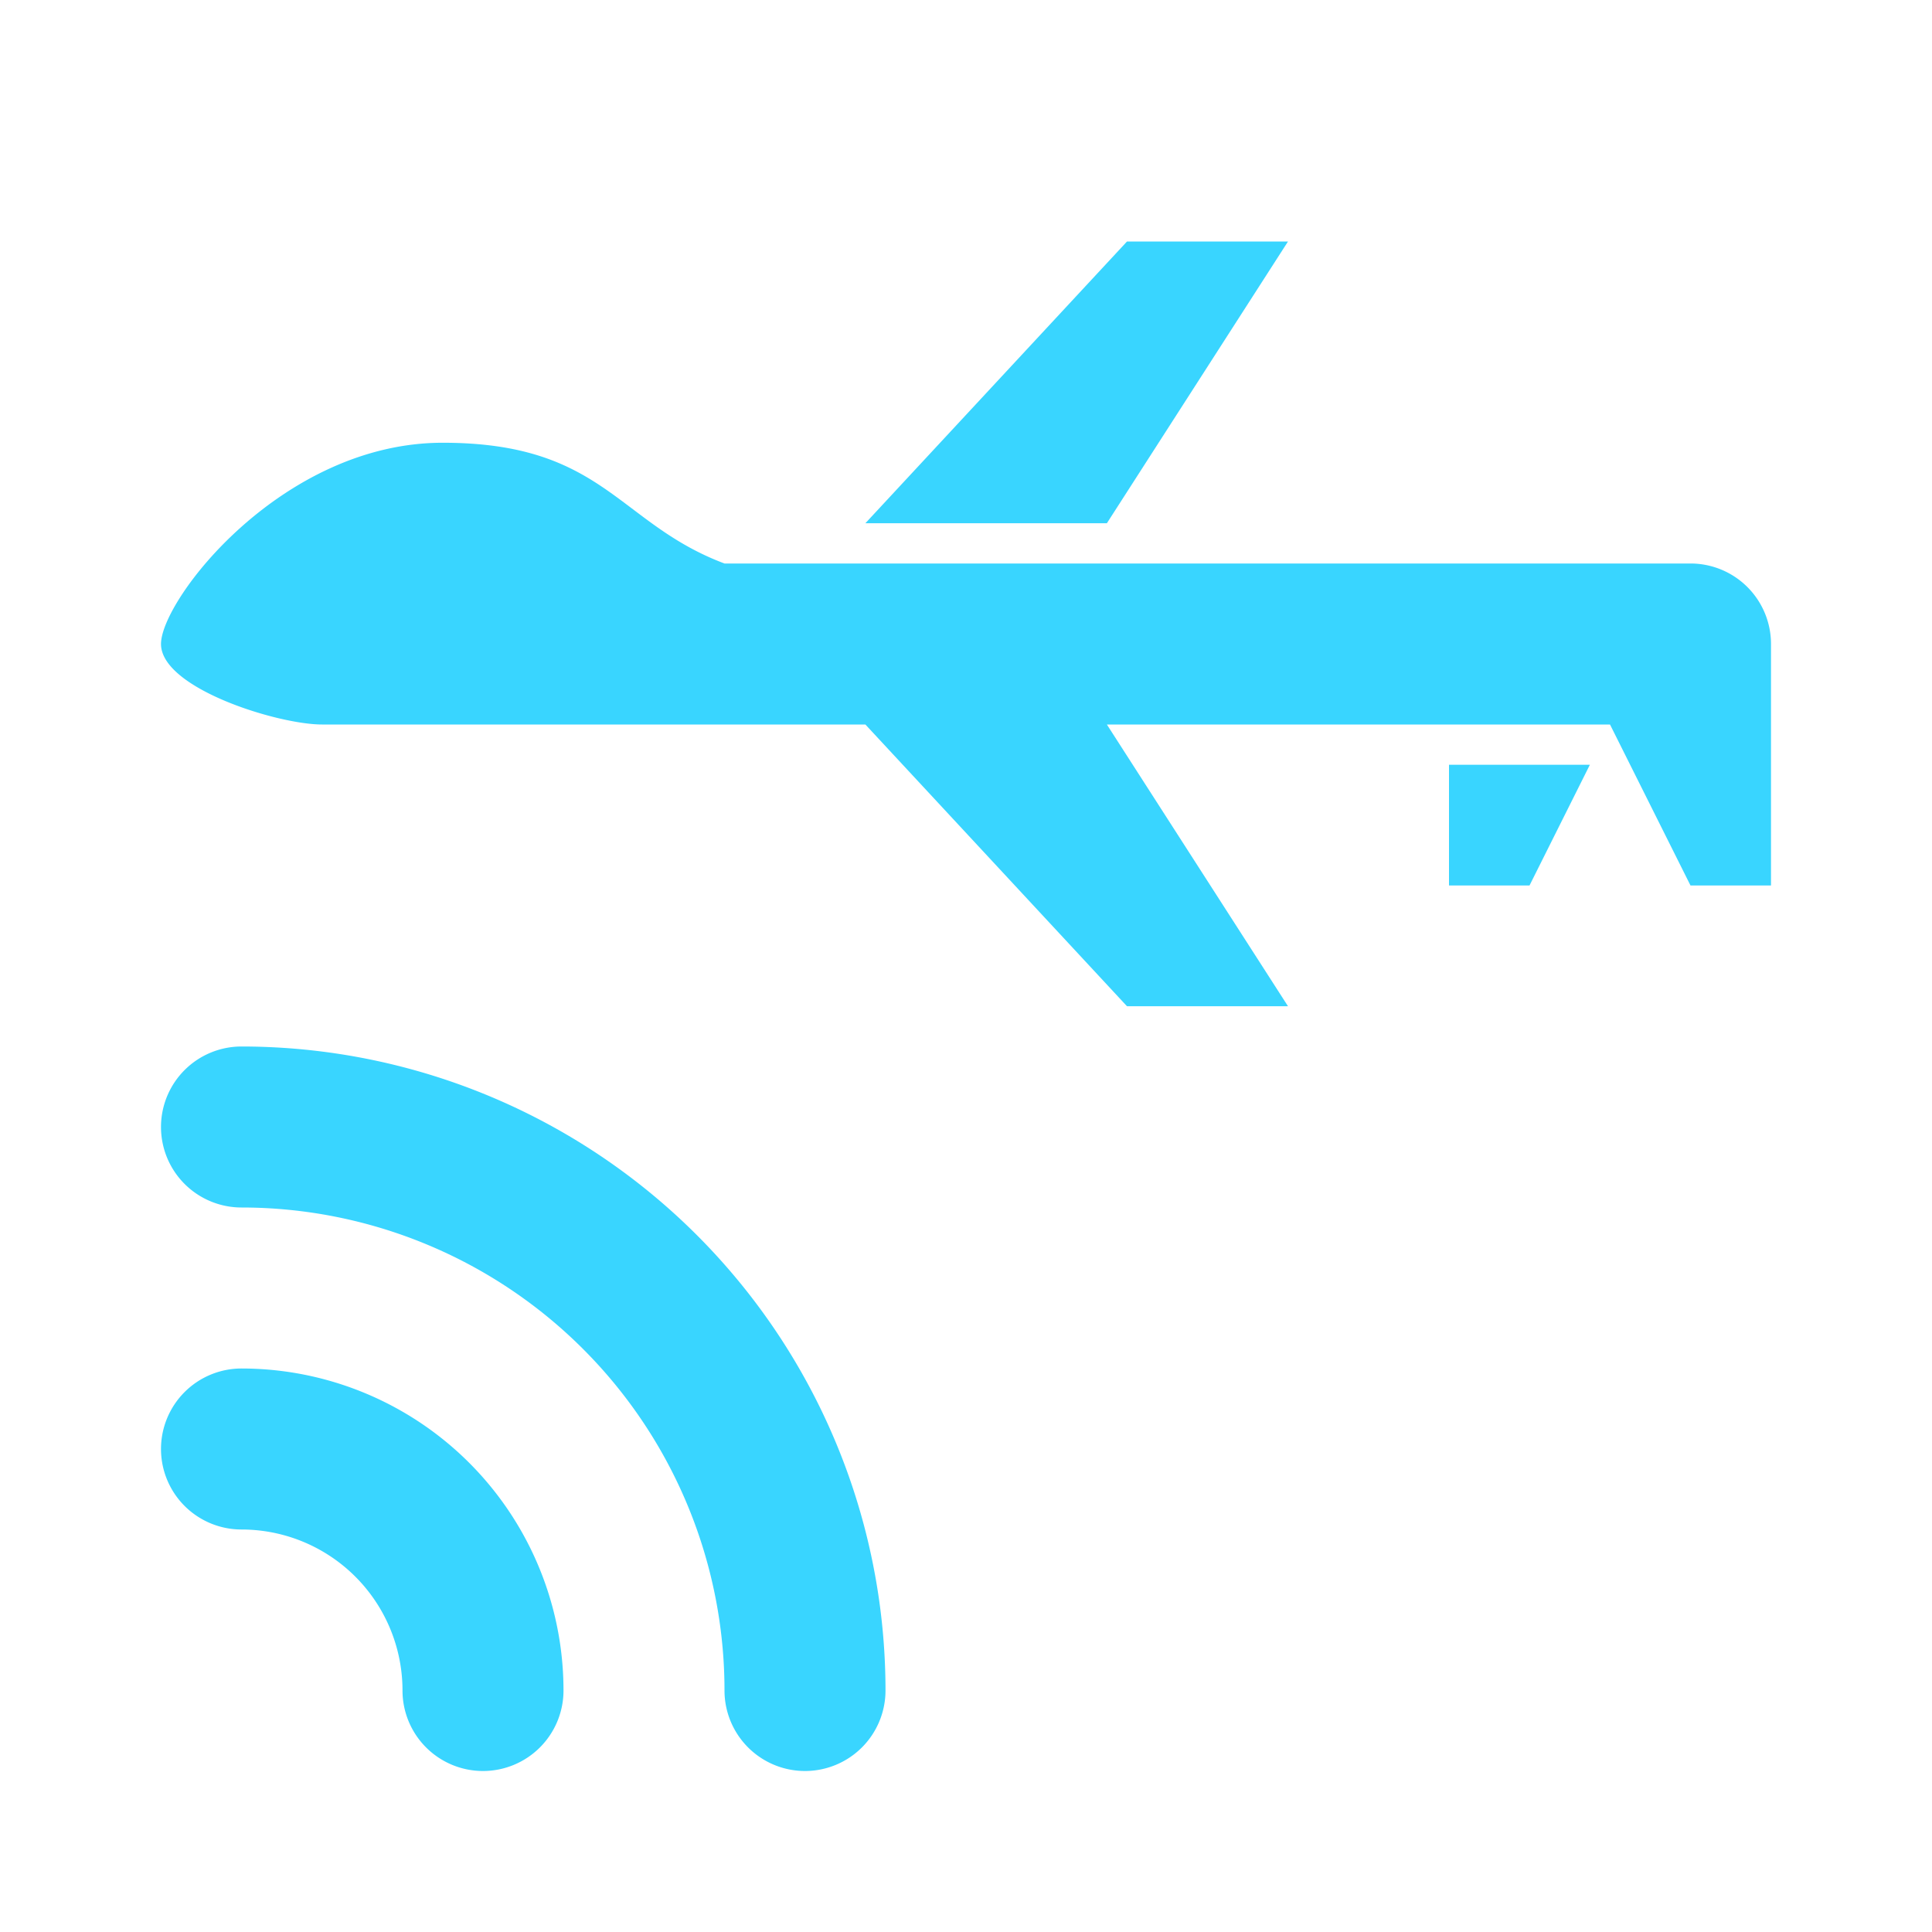<svg xmlns="http://www.w3.org/2000/svg" width="1em" height="1em" viewBox="0 0 24 24"><path fill="#39D5FF" d="M22 11h-1l-1-2h-6.25L16 12.5h-2L10.75 9H4c-.55 0-2-.45-2-1s1.5-2.5 3.5-2.5S7.67 6.5 9 7h12a1 1 0 0 1 1 1zM10.75 6.5L14 3h2l-2.25 3.5zM18 11V9.5h1.75L19 11zM3 19a1 1 0 0 1-1-1a1 1 0 0 1 1-1a4 4 0 0 1 4 4a1 1 0 0 1-1 1a1 1 0 0 1-1-1a2 2 0 0 0-2-2m8 2a1 1 0 0 1-1 1a1 1 0 0 1-1-1a6 6 0 0 0-6-6a1 1 0 0 1-1-1a1 1 0 0 1 1-1a8 8 0 0 1 8 8"/></svg>